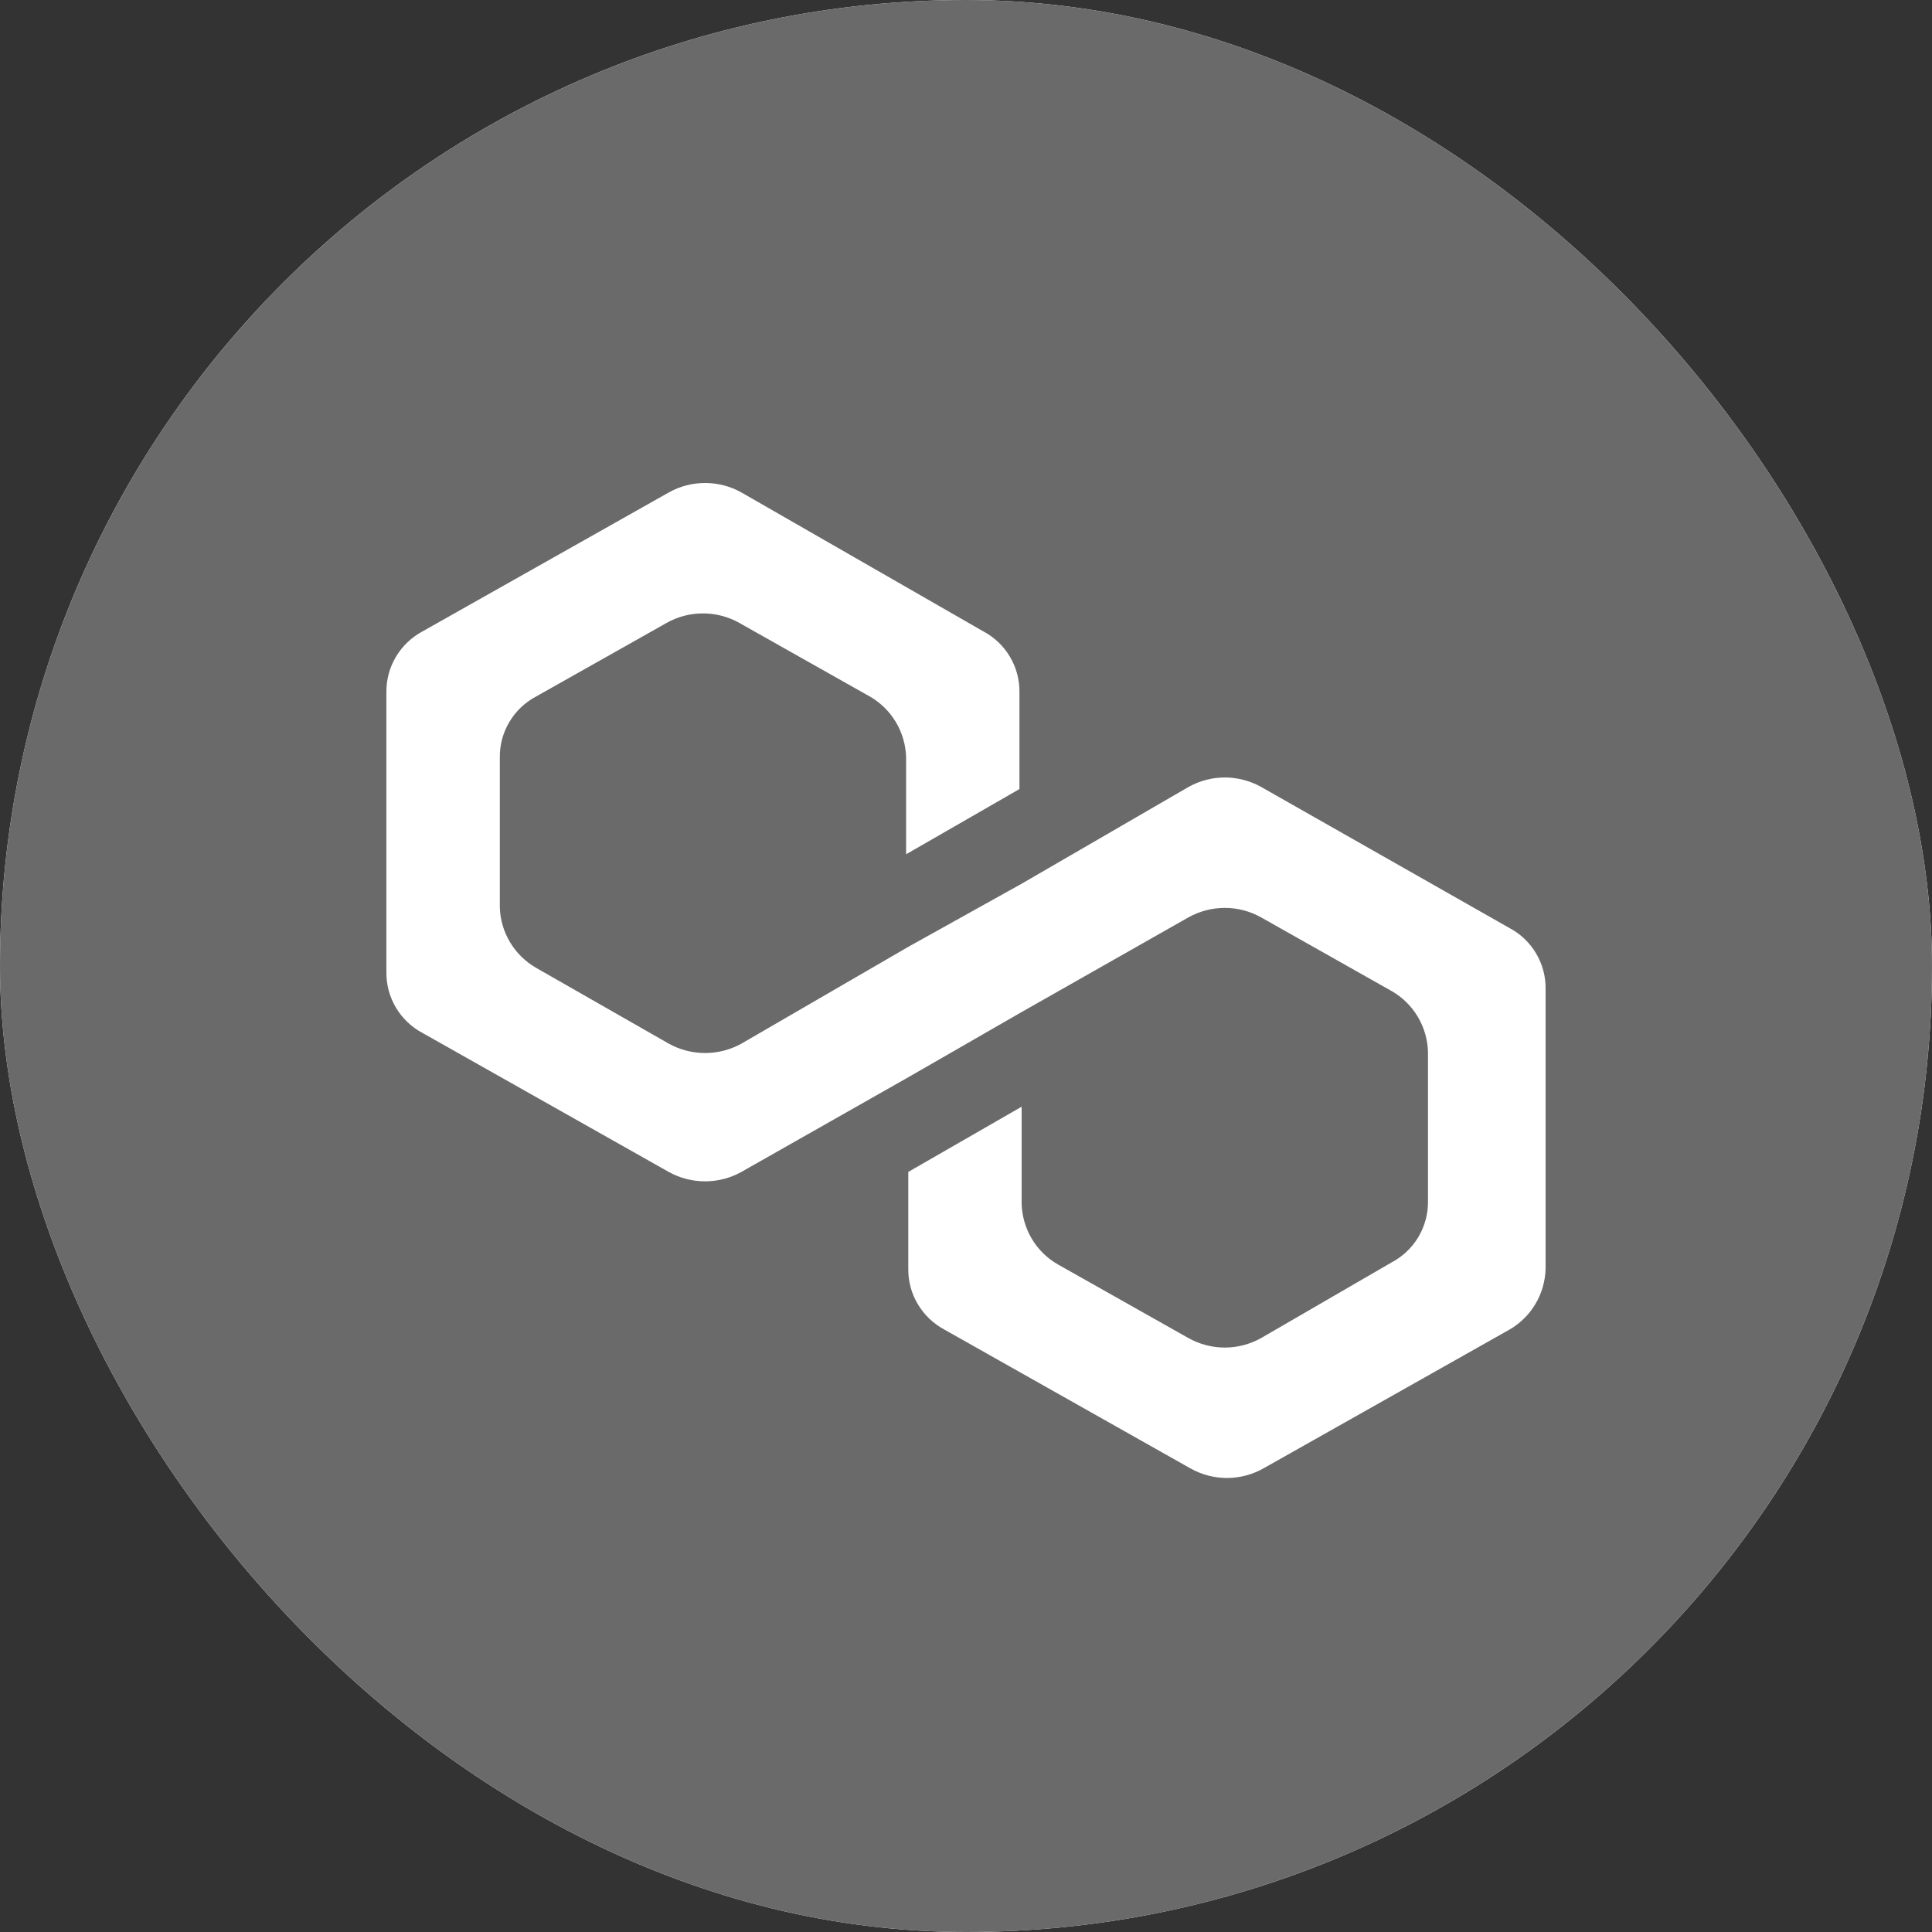 <svg width="24" height="24" viewBox="0 0 24 24" fill="none" xmlns="http://www.w3.org/2000/svg">
<rect x="0" y="0" width="24" height="24" fill="#333333" stroke="none"/>
<g style="mix-blend-mode:luminosity">
<g clip-path="url(#clip0_3007_4597)">
<rect width="24" height="24" rx="12" fill="#F6F3F0"/>
<path d="M12 24C18.627 24 24 18.627 24 12C24 5.373 18.627 0 12 0C5.373 0 0 5.373 0 12C0 18.627 5.373 24 12 24Z" fill="#6A6A6A"/>
<g clip-path="url(#clip1_3007_4597)">
<path d="M15.667 9.776C15.529 9.699 15.373 9.658 15.215 9.658C15.057 9.658 14.902 9.699 14.764 9.776L12.691 10.978L11.283 11.762L9.211 12.964C9.073 13.041 8.917 13.081 8.759 13.081C8.601 13.081 8.445 13.041 8.307 12.964L6.66 12.023C6.526 11.946 6.414 11.836 6.335 11.703C6.256 11.571 6.212 11.42 6.209 11.265V9.41C6.207 9.254 6.248 9.101 6.328 8.968C6.407 8.834 6.522 8.725 6.66 8.652L8.281 7.738C8.419 7.66 8.574 7.62 8.732 7.62C8.89 7.62 9.046 7.66 9.184 7.738L10.805 8.652C10.939 8.729 11.051 8.839 11.13 8.972C11.209 9.105 11.252 9.256 11.256 9.41V10.612L12.664 9.802V8.6C12.666 8.444 12.625 8.291 12.545 8.157C12.466 8.024 12.351 7.915 12.213 7.842L9.211 6.118C9.073 6.04 8.917 6 8.759 6C8.601 6 8.445 6.04 8.307 6.118L5.251 7.842C5.114 7.915 4.999 8.024 4.919 8.158C4.839 8.291 4.798 8.444 4.8 8.6V12.075C4.798 12.231 4.839 12.384 4.919 12.518C4.999 12.652 5.114 12.761 5.251 12.833L8.307 14.558C8.445 14.635 8.601 14.675 8.759 14.675C8.917 14.675 9.072 14.635 9.21 14.558L11.283 13.382L12.691 12.572L14.763 11.396C14.901 11.319 15.057 11.278 15.215 11.278C15.373 11.278 15.528 11.319 15.666 11.396L17.287 12.311C17.421 12.387 17.533 12.498 17.612 12.63C17.691 12.763 17.735 12.914 17.739 13.068V14.924C17.741 15.079 17.699 15.232 17.62 15.366C17.54 15.5 17.425 15.609 17.287 15.682L15.666 16.622C15.528 16.699 15.373 16.74 15.215 16.74C15.057 16.74 14.901 16.699 14.763 16.622L13.143 15.708C13.008 15.631 12.896 15.521 12.817 15.388C12.738 15.255 12.695 15.104 12.691 14.95V13.748L11.283 14.558V15.76C11.281 15.915 11.322 16.069 11.402 16.202C11.482 16.336 11.597 16.445 11.734 16.518L14.79 18.242C14.928 18.319 15.083 18.36 15.242 18.36C15.4 18.36 15.555 18.319 15.693 18.242L18.749 16.518C18.883 16.441 18.995 16.331 19.074 16.198C19.153 16.065 19.196 15.914 19.2 15.76V12.284C19.202 12.129 19.161 11.976 19.081 11.842C19.001 11.708 18.886 11.599 18.749 11.527L15.667 9.776Z" fill="white"/>
</g>
</g>
</g>
<defs>
<clipPath id="clip0_3007_4597">
<rect width="24" height="24" rx="12" fill="white"/>
</clipPath>
<clipPath id="clip1_3007_4597">
<rect width="14.4" height="14.4" fill="white" transform="translate(4.8 4.8)"/>
</clipPath>
</defs>
</svg>

